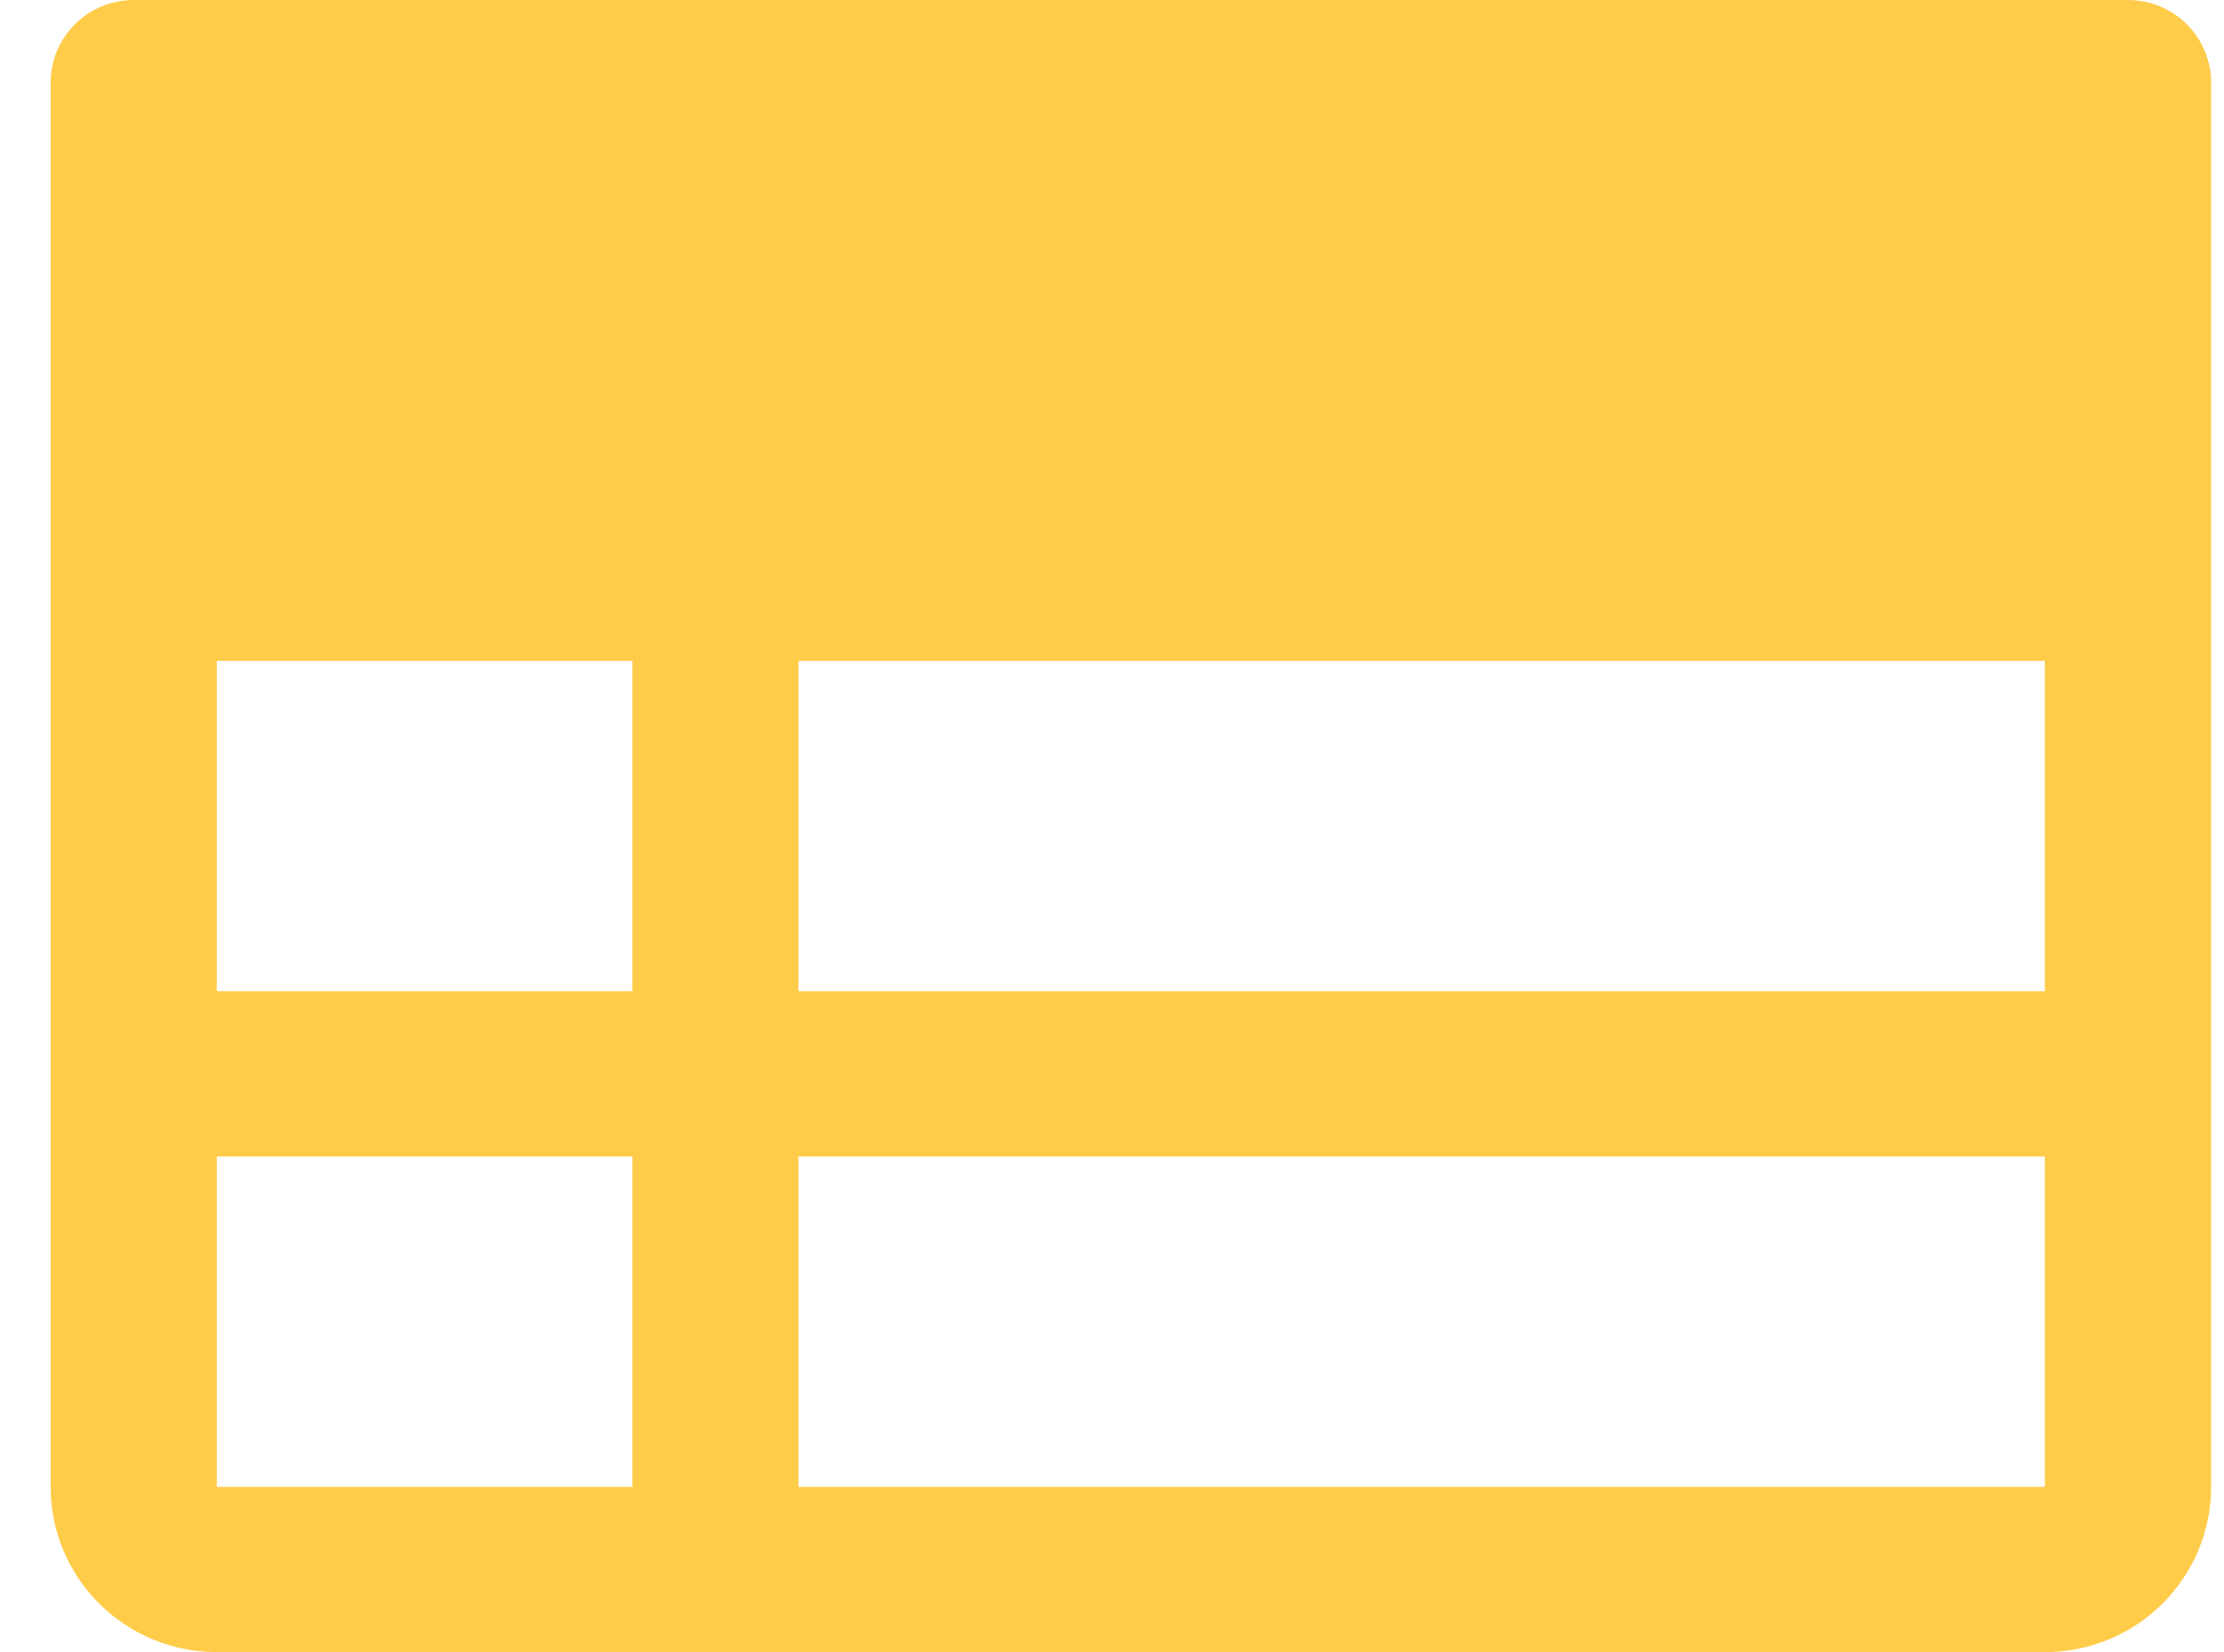 <svg width="35" height="26" viewBox="0 0 35 26" fill="none" xmlns="http://www.w3.org/2000/svg">
<path d="M33.489 0H2.105C1.758 0 1.425 0.137 1.18 0.381C0.935 0.625 0.797 0.955 0.797 1.3V23.4C0.797 24.09 1.072 24.751 1.563 25.238C2.053 25.726 2.719 26 3.412 26H32.181C32.875 26 33.54 25.726 34.031 25.238C34.521 24.751 34.797 24.09 34.797 23.4V1.3C34.797 0.955 34.659 0.625 34.414 0.381C34.169 0.137 33.836 0 33.489 0ZM3.412 10.4H9.951V15.6H3.412V10.4ZM12.566 10.4H32.181V15.6H12.566V10.4ZM3.412 18.2H9.951V23.4H3.412V18.2ZM32.181 23.4H12.566V18.2H32.181V23.4Z" fill="#FFCC4A"/>
</svg>
